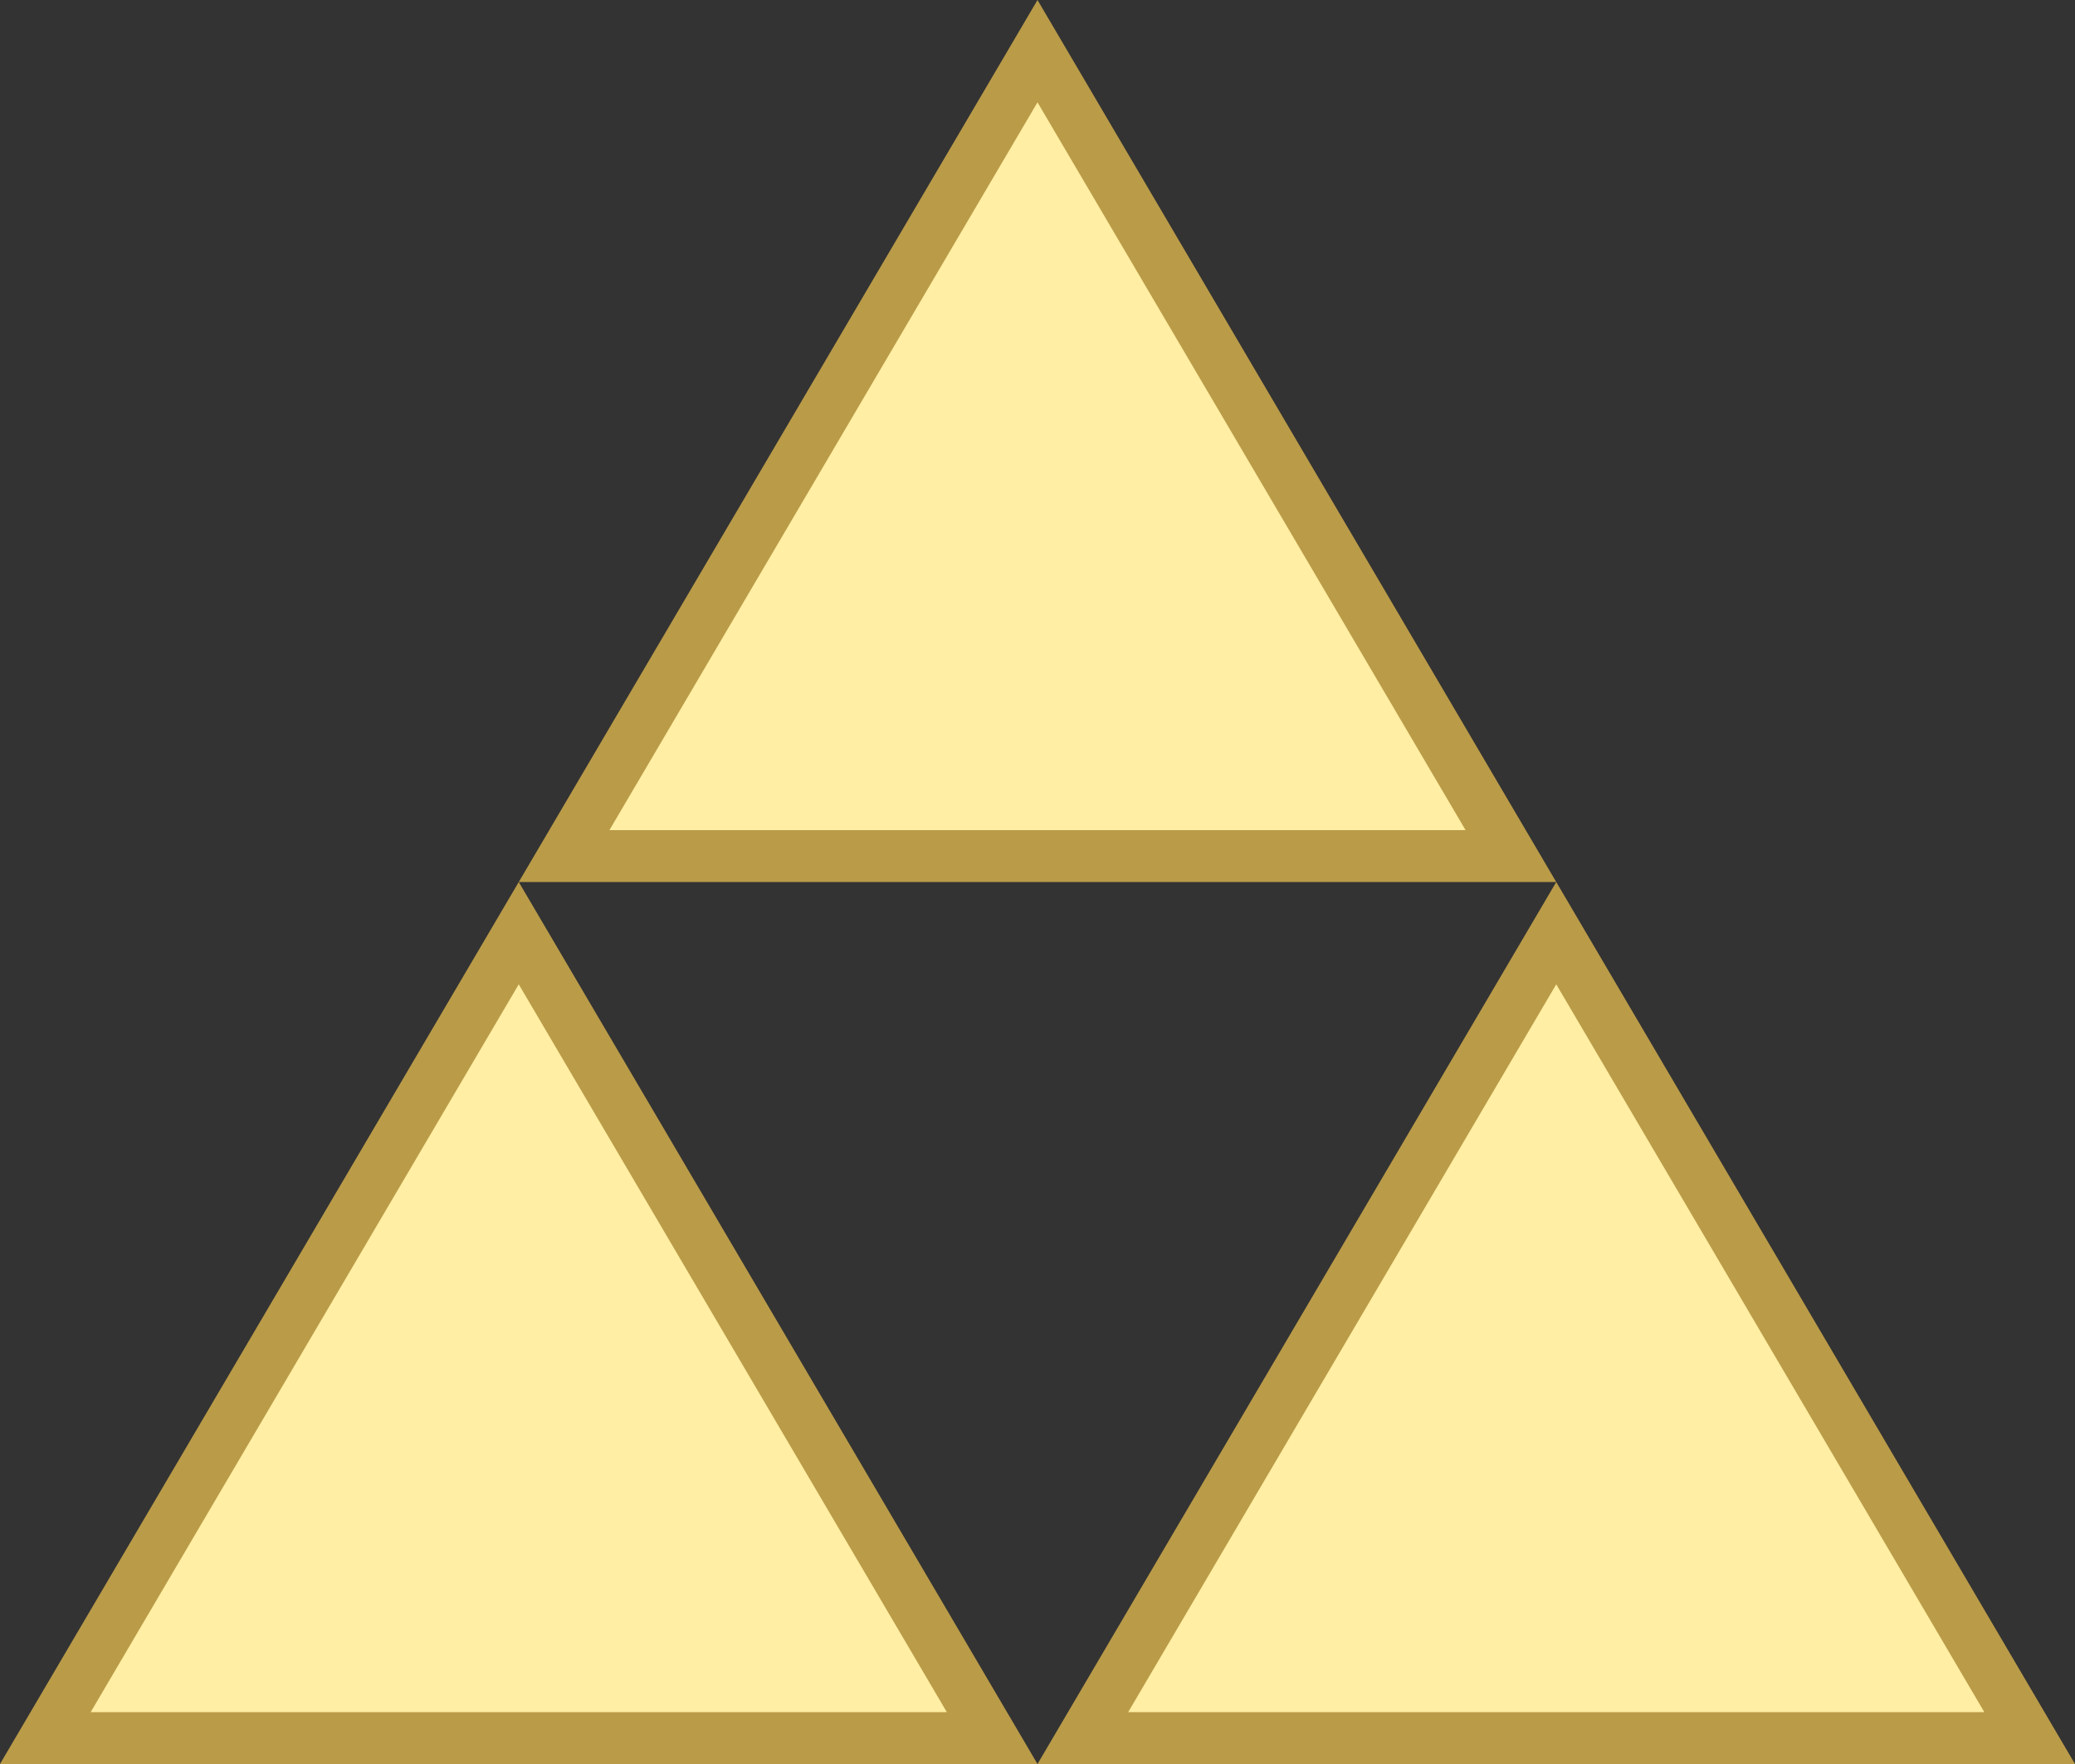 <?xml version="1.0" encoding="UTF-8"?><svg xmlns="http://www.w3.org/2000/svg" xmlns:xlink="http://www.w3.org/1999/xlink" height="34.0" preserveAspectRatio="xMidYMid meet" version="1.0" viewBox="0.0 2.0 40.0 34.0" width="40.0" zoomAndPan="magnify"><rect x="0.0" y="2.0" width="40.0" height="34.0" fill="#333333" stroke="none"/><g><g id="change1_1"><path d="M10.874 18.5L20 2.986 29.126 18.5z" fill="#ffeea3"/></g><g id="change2_2"><path d="M20,3.972L28.252,18H11.748L20,3.972 M20,2L10,19h20L20,2L20,2z" fill="#ba9b48"/></g></g><g><g id="change1_3"><path d="M0.874 35.5L10 19.986 19.126 35.5z" fill="#ffeea3"/></g><g id="change2_1"><path d="M10,20.972L18.252,35H1.748L10,20.972 M10,19L0,36h20L10,19L10,19z" fill="#ba9b48"/></g></g><g><g id="change1_2"><path d="M20.874 35.5L30 19.986 39.126 35.5z" fill="#ffeea3"/></g><g id="change2_3"><path d="M30,20.972L38.252,35H21.748L30,20.972 M30,19L20,36h20L30,19L30,19z" fill="#ba9b48"/></g></g></svg>